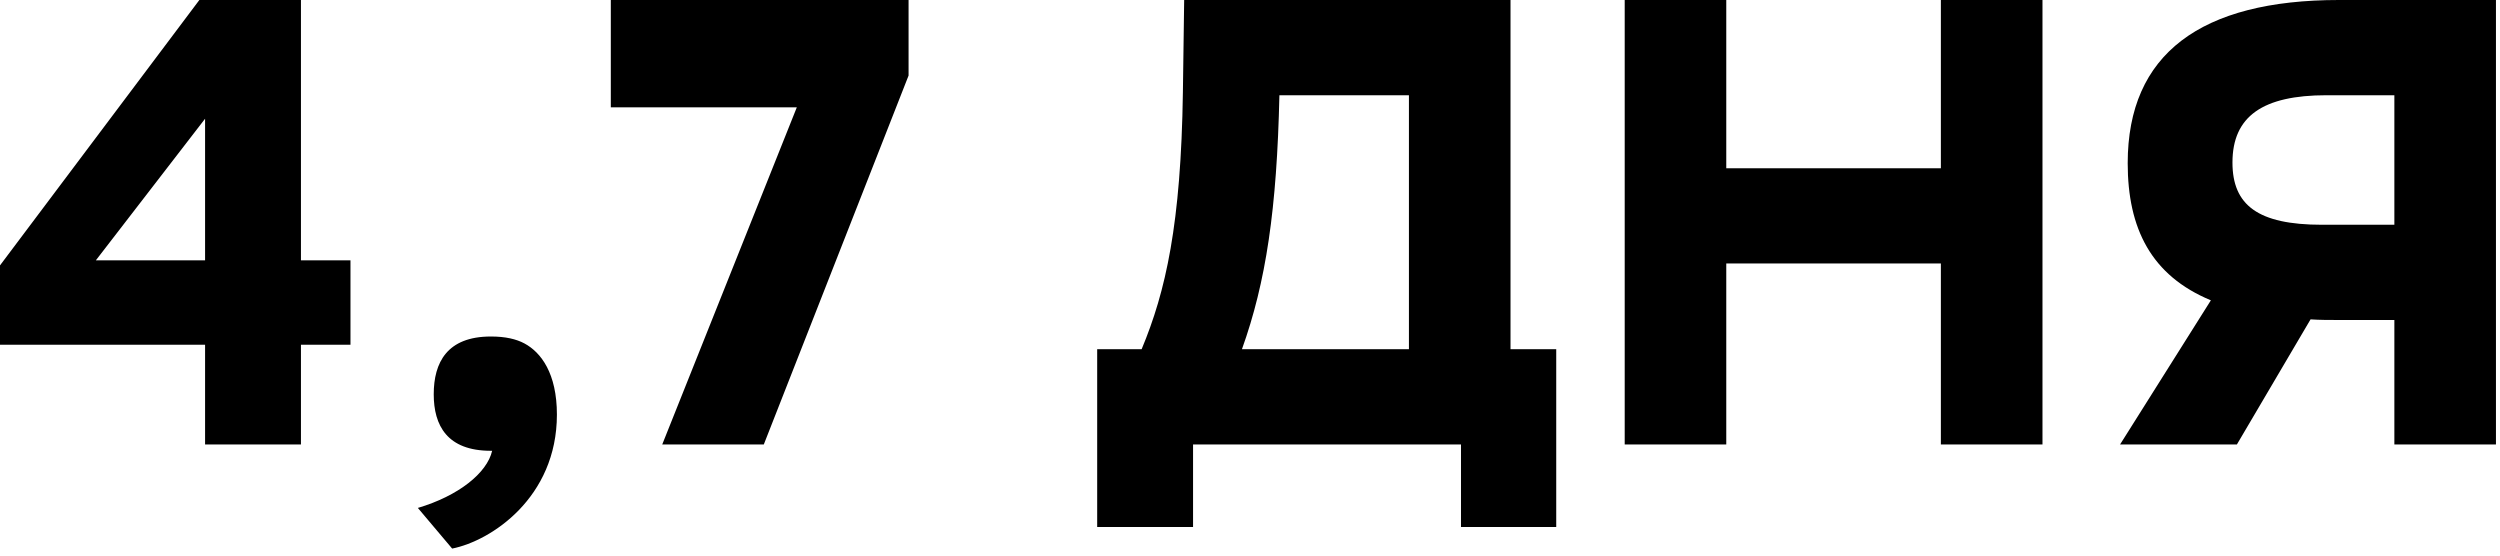 <svg xmlns="http://www.w3.org/2000/svg" width="126" height="28" viewBox="0 0 126 28" fill="none">
  <path d="M0 13.376L10.048 -9.91821e-05H15.168V13.12H17.664V17.376H15.168V22.4H10.336V17.376H0V13.376ZM4.832 13.12H10.336V5.984L4.832 13.12ZM21.06 25.6C23.108 24.992 24.548 23.84 24.804 22.72H24.74C22.532 22.72 21.86 21.44 21.86 19.872C21.86 18.272 22.532 16.96 24.74 16.96C25.476 16.96 26.02 17.088 26.436 17.312C27.268 17.76 28.068 18.816 28.068 20.896C28.068 25.088 24.74 27.264 22.788 27.648L21.06 25.6ZM30.785 5.408V-9.91821e-05H45.792V3.808L38.496 22.4H33.377L40.16 5.408H30.785ZM55.298 17.6H57.538C58.754 14.688 59.522 11.296 59.618 4.64L59.682 -9.91821e-05H76.13V17.6H78.434V26.56H73.634V22.4H60.13V26.56H55.298V17.6ZM64.482 4.8C64.354 10.528 63.81 14.208 62.594 17.6H71.01V4.8H64.482ZM97.82 22.4V13.28H87.004V22.4H81.885V-9.91821e-05H87.004V8.48H97.82V-9.91821e-05H102.941V22.4H97.82ZM120.676 22.4V16.128H117.924C117.412 16.128 116.9 16.128 116.452 16.096L112.74 22.4H106.852L111.428 15.136C108.42 13.888 107.236 11.52 107.236 8.224C107.236 2.72 110.916 -9.91821e-05 117.892 -9.91821e-05H125.796V22.4H120.676ZM112.516 8.192C112.516 10.336 113.796 11.328 117.028 11.328H120.676V4.8H117.252C114.052 4.8 112.516 5.856 112.516 8.192Z" fill="black"></path>
</svg>
